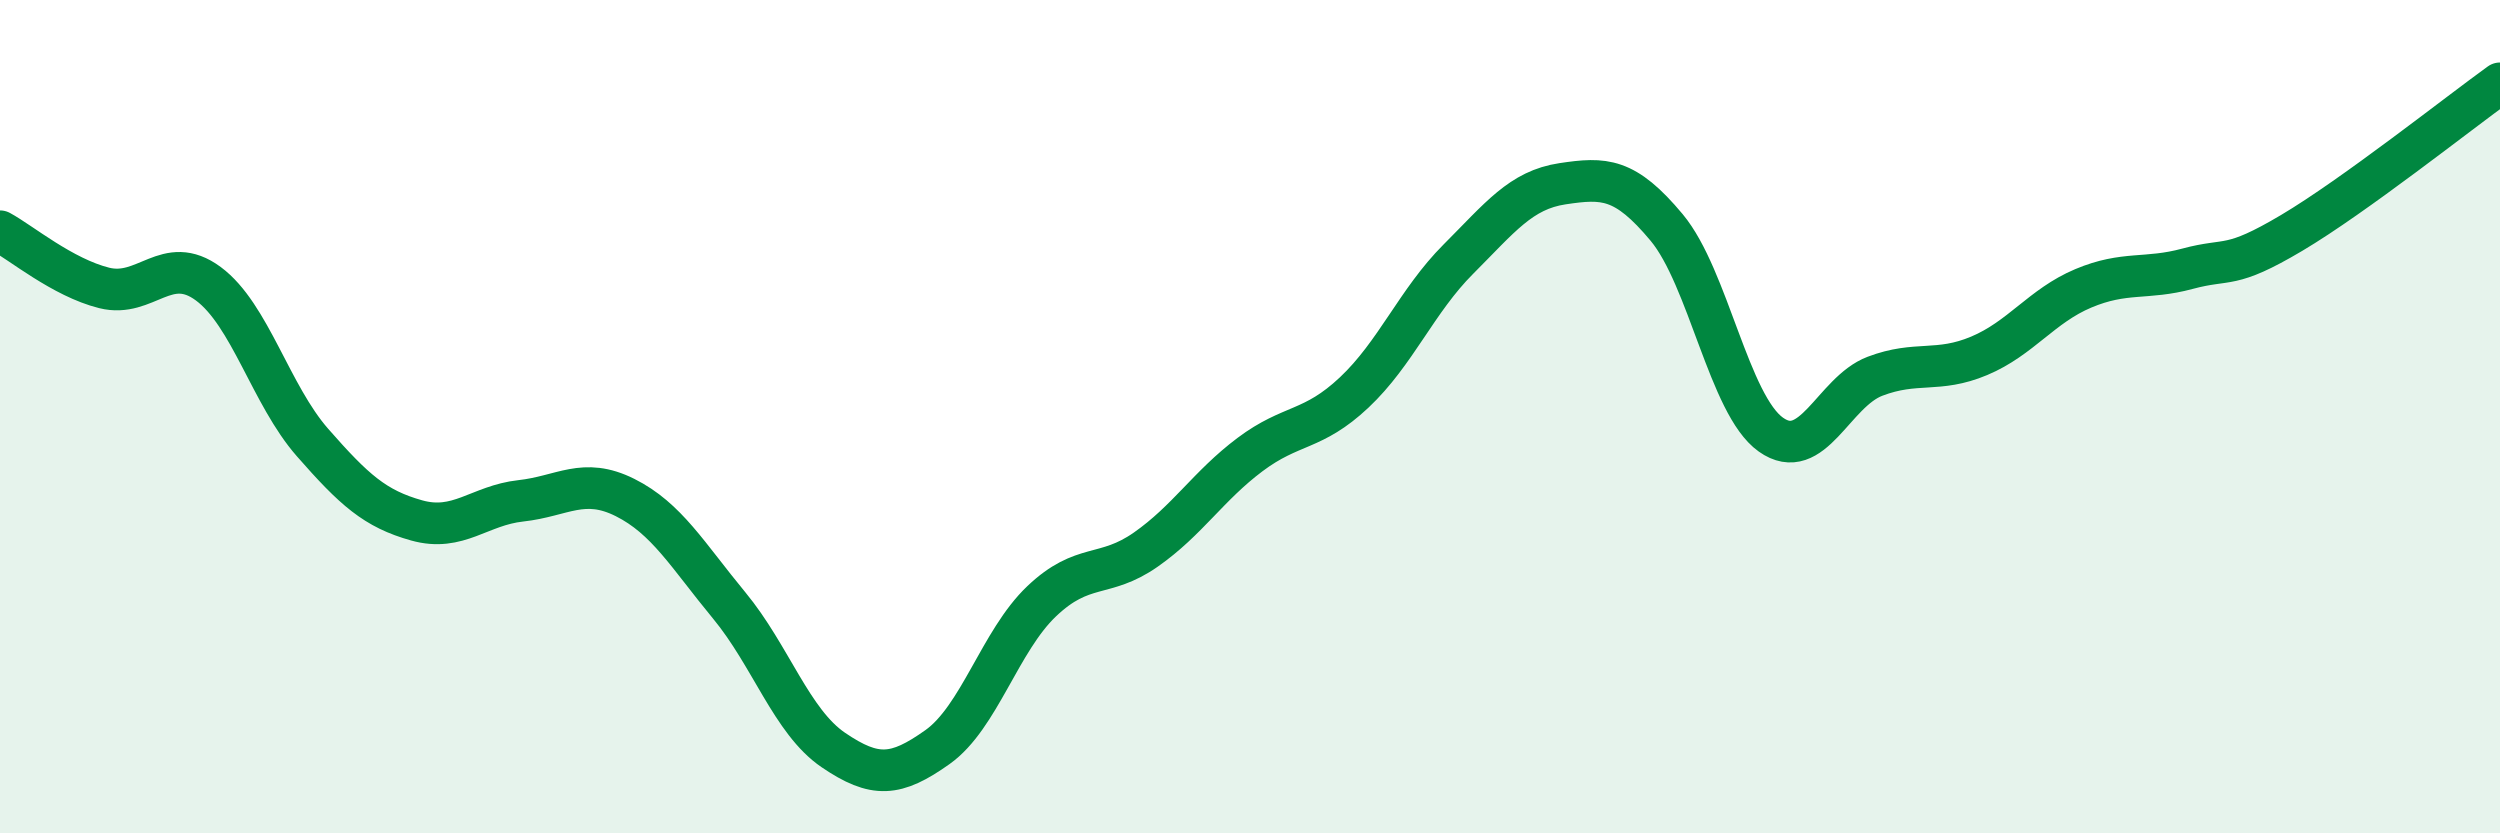 
    <svg width="60" height="20" viewBox="0 0 60 20" xmlns="http://www.w3.org/2000/svg">
      <path
        d="M 0,5.55 C 0.5,5.82 1.5,6.66 2.5,6.91 C 3.5,7.16 4,6.07 5,6.81 C 6,7.55 6.5,9.48 7.5,10.62 C 8.5,11.76 9,12.21 10,12.49 C 11,12.77 11.5,12.13 12.5,12.02 C 13.5,11.91 14,11.44 15,11.94 C 16,12.44 16.5,13.32 17.5,14.53 C 18.5,15.74 19,17.32 20,18 C 21,18.68 21.5,18.64 22.5,17.93 C 23.5,17.22 24,15.38 25,14.43 C 26,13.48 26.5,13.89 27.5,13.19 C 28.5,12.49 29,11.66 30,10.91 C 31,10.16 31.5,10.36 32.5,9.42 C 33.5,8.48 34,7.22 35,6.22 C 36,5.22 36.5,4.56 37.5,4.41 C 38.5,4.26 39,4.26 40,5.46 C 41,6.66 41.5,9.72 42.5,10.43 C 43.5,11.14 44,9.41 45,9.03 C 46,8.65 46.5,8.96 47.5,8.54 C 48.5,8.12 49,7.34 50,6.92 C 51,6.5 51.5,6.72 52.5,6.45 C 53.5,6.18 53.5,6.48 55,5.59 C 56.5,4.7 59,2.72 60,2L60 20L0 20Z"
        fill="#008740"
        opacity="0.1"
        stroke-linecap="round"
        stroke-linejoin="round"
      />
      <path
        d="M 0,5.55 C 0.5,5.82 1.5,6.66 2.5,6.91 C 3.5,7.16 4,6.07 5,6.81 C 6,7.55 6.5,9.48 7.5,10.62 C 8.5,11.76 9,12.21 10,12.49 C 11,12.77 11.5,12.13 12.5,12.02 C 13.5,11.91 14,11.44 15,11.94 C 16,12.44 16.5,13.32 17.5,14.53 C 18.5,15.74 19,17.32 20,18 C 21,18.68 21.5,18.64 22.5,17.93 C 23.5,17.22 24,15.38 25,14.43 C 26,13.48 26.5,13.89 27.5,13.19 C 28.5,12.49 29,11.66 30,10.91 C 31,10.16 31.5,10.36 32.5,9.42 C 33.5,8.48 34,7.22 35,6.22 C 36,5.22 36.5,4.56 37.5,4.41 C 38.5,4.26 39,4.26 40,5.46 C 41,6.66 41.5,9.72 42.5,10.43 C 43.5,11.14 44,9.41 45,9.03 C 46,8.65 46.5,8.96 47.5,8.54 C 48.5,8.12 49,7.34 50,6.92 C 51,6.5 51.5,6.72 52.5,6.45 C 53.5,6.18 53.5,6.48 55,5.59 C 56.5,4.7 59,2.72 60,2"
        stroke="#008740"
        stroke-width="1"
        fill="none"
        stroke-linecap="round"
        stroke-linejoin="round"
      />
    </svg>
  